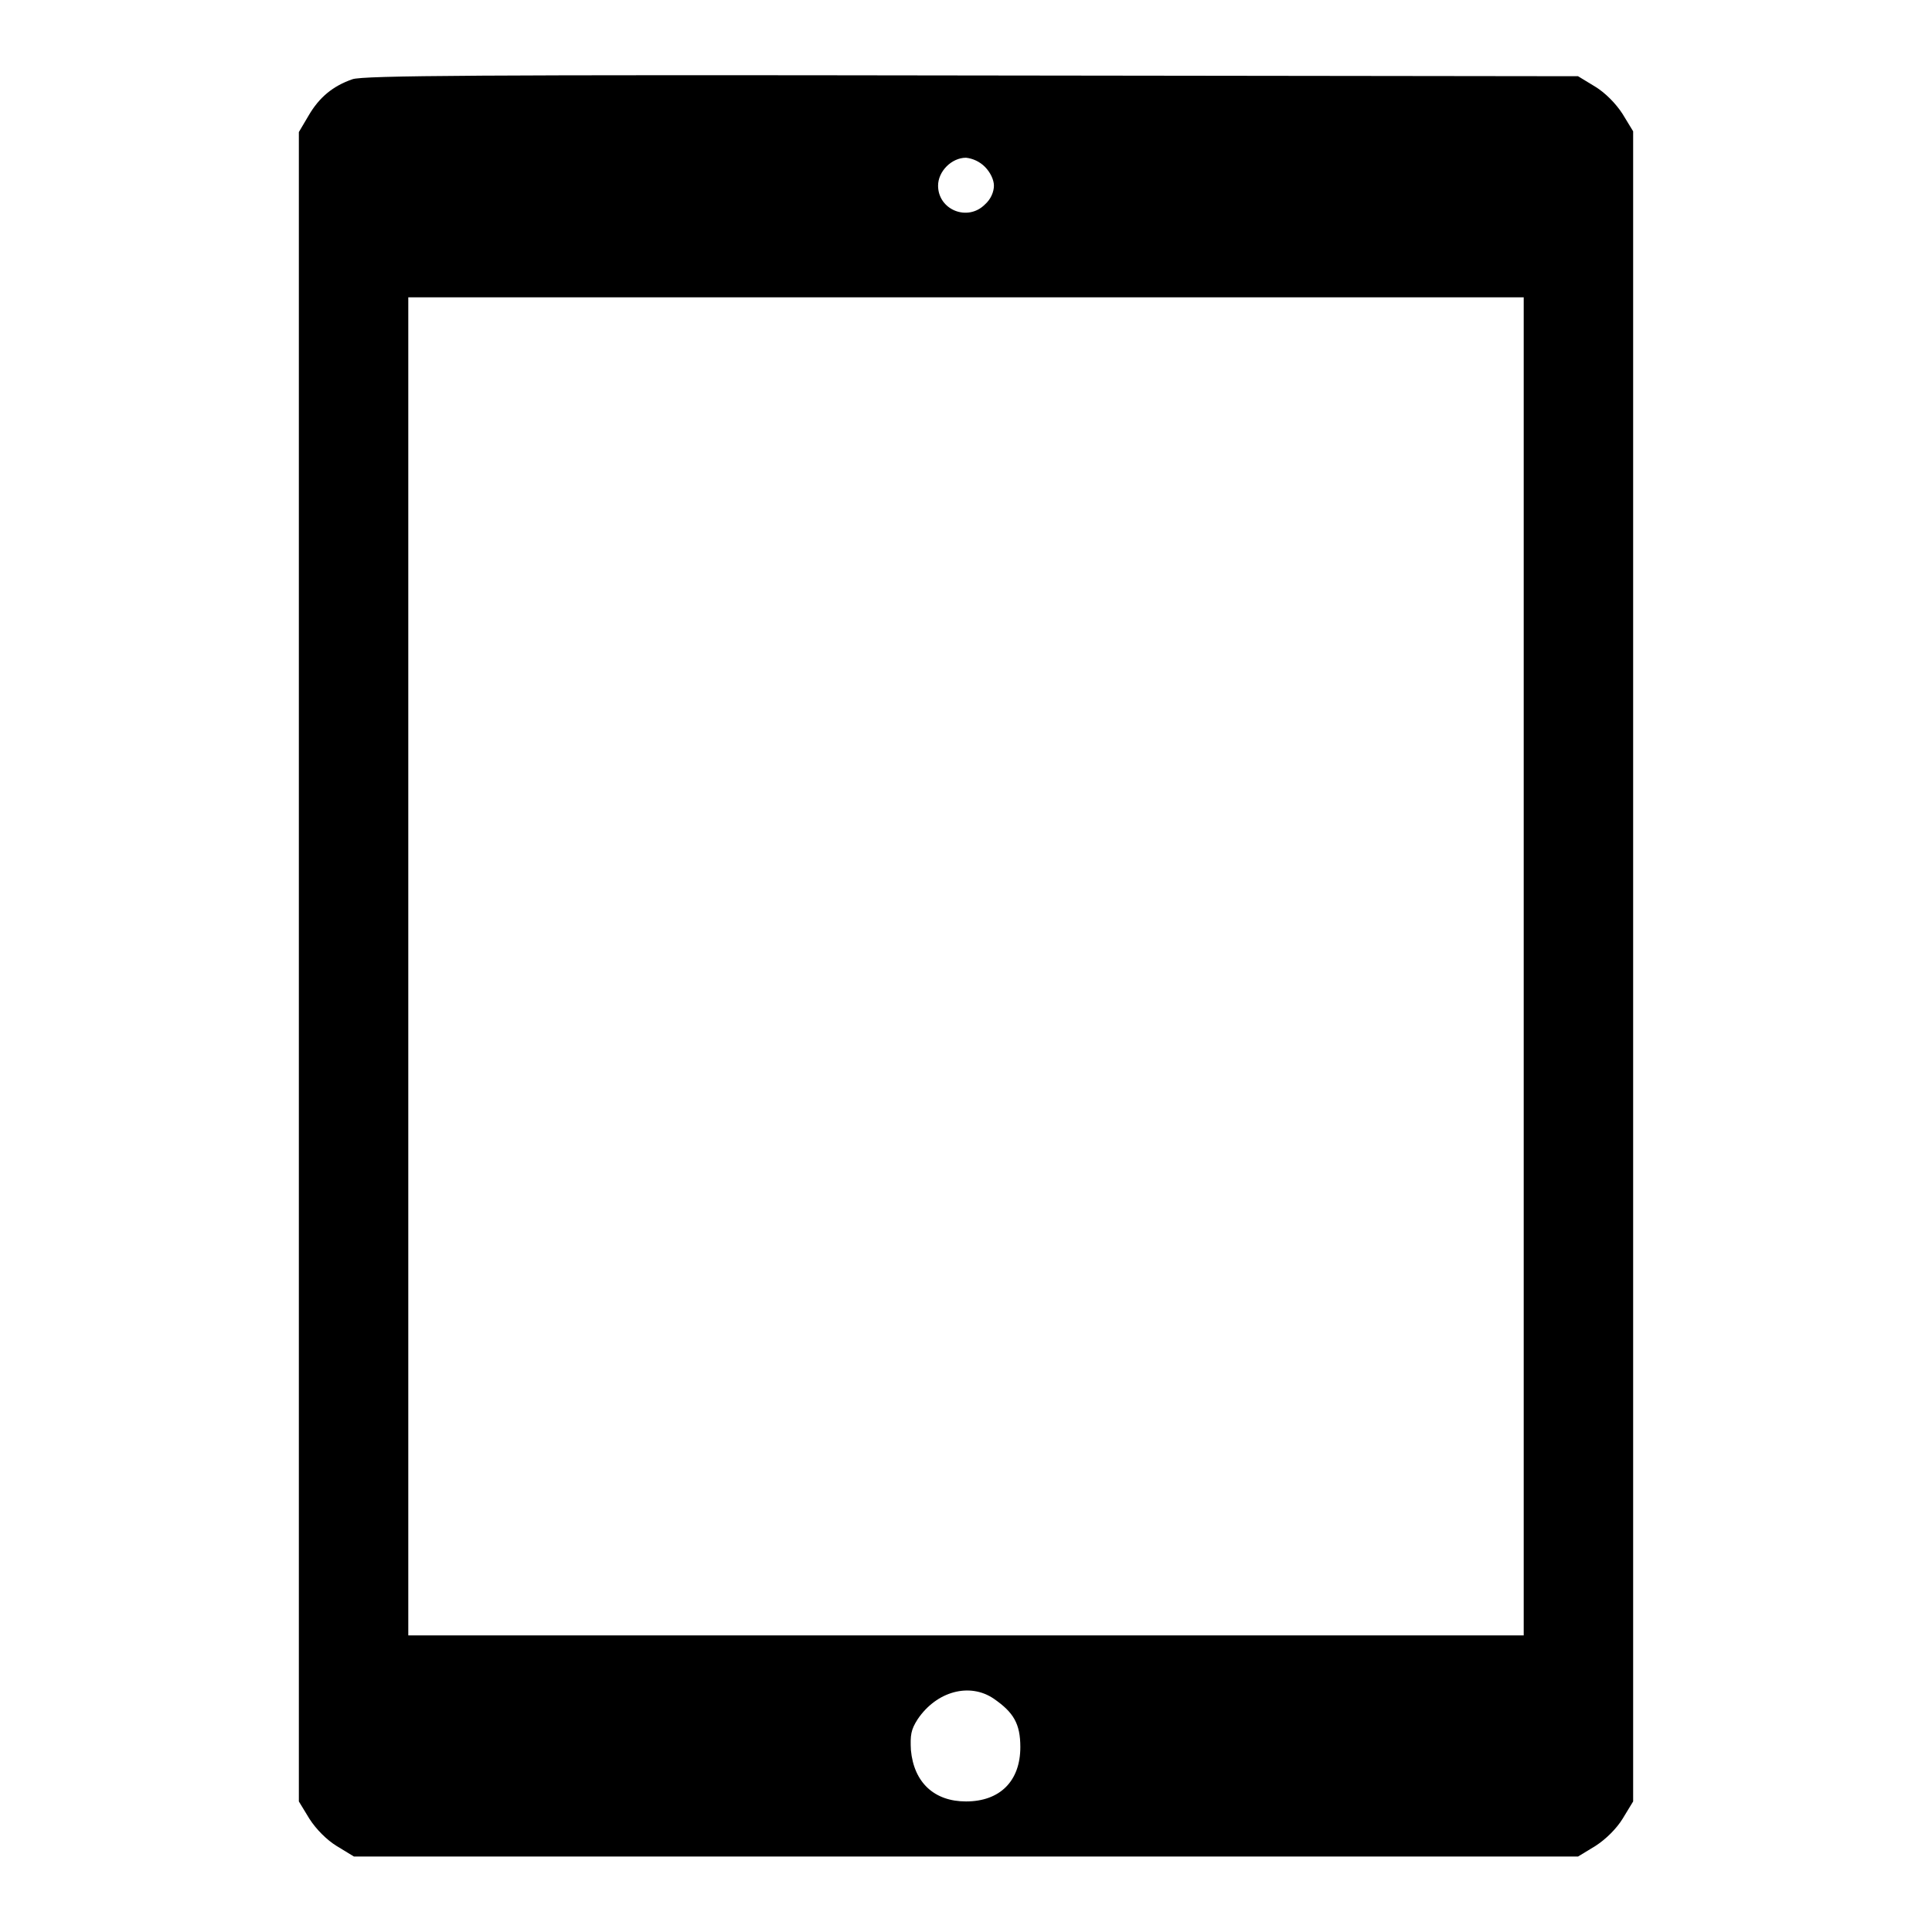 <?xml version="1.0" encoding="utf-8"?>
<!-- Svg Vector Icons : http://www.onlinewebfonts.com/icon -->
<!DOCTYPE svg PUBLIC "-//W3C//DTD SVG 1.1//EN" "http://www.w3.org/Graphics/SVG/1.1/DTD/svg11.dtd">
<svg version="1.1" xmlns="http://www.w3.org/2000/svg" xmlns:xlink="http://www.w3.org/1999/xlink" x="0px" y="0px" viewBox="0 0 256 256" enable-background="new 0 0 256 256" xml:space="preserve">
<g><g><g><path fill="#000000" d="M46.7,10.5c-2.6,0.9-4.4,2.4-5.8,4.8l-1.3,2.2v110.6v110.6L41,241c0.9,1.4,2.3,2.8,3.6,3.6l2.3,1.4H128h81.1l2.3-1.4c1.4-0.9,2.8-2.3,3.6-3.6l1.4-2.3V128.1V17.4l-1.4-2.3c-0.9-1.4-2.3-2.8-3.6-3.6l-2.3-1.4L128.7,10C63.8,9.9,48.1,10,46.7,10.5z M130.5,22.1c0.7,0.7,1.2,1.7,1.2,2.5s-0.4,1.8-1.2,2.5c-2.3,2.3-6.2,0.7-6.2-2.5c0-1.9,1.8-3.7,3.7-3.7C128.9,21,129.8,21.4,130.5,22.1z M201.9,128.1v88.6H128H54.1v-88.6V39.4H128h73.9V128.1z M131.7,225.1c2.6,1.8,3.5,3.3,3.5,6.4c0,4.5-2.7,7.2-7.2,7.2c-4.2,0-6.9-2.5-7.3-6.8c-0.1-2,0-2.7,0.9-4.1C124.1,224.1,128.5,222.9,131.7,225.1z"/></g></g></g>
</svg>